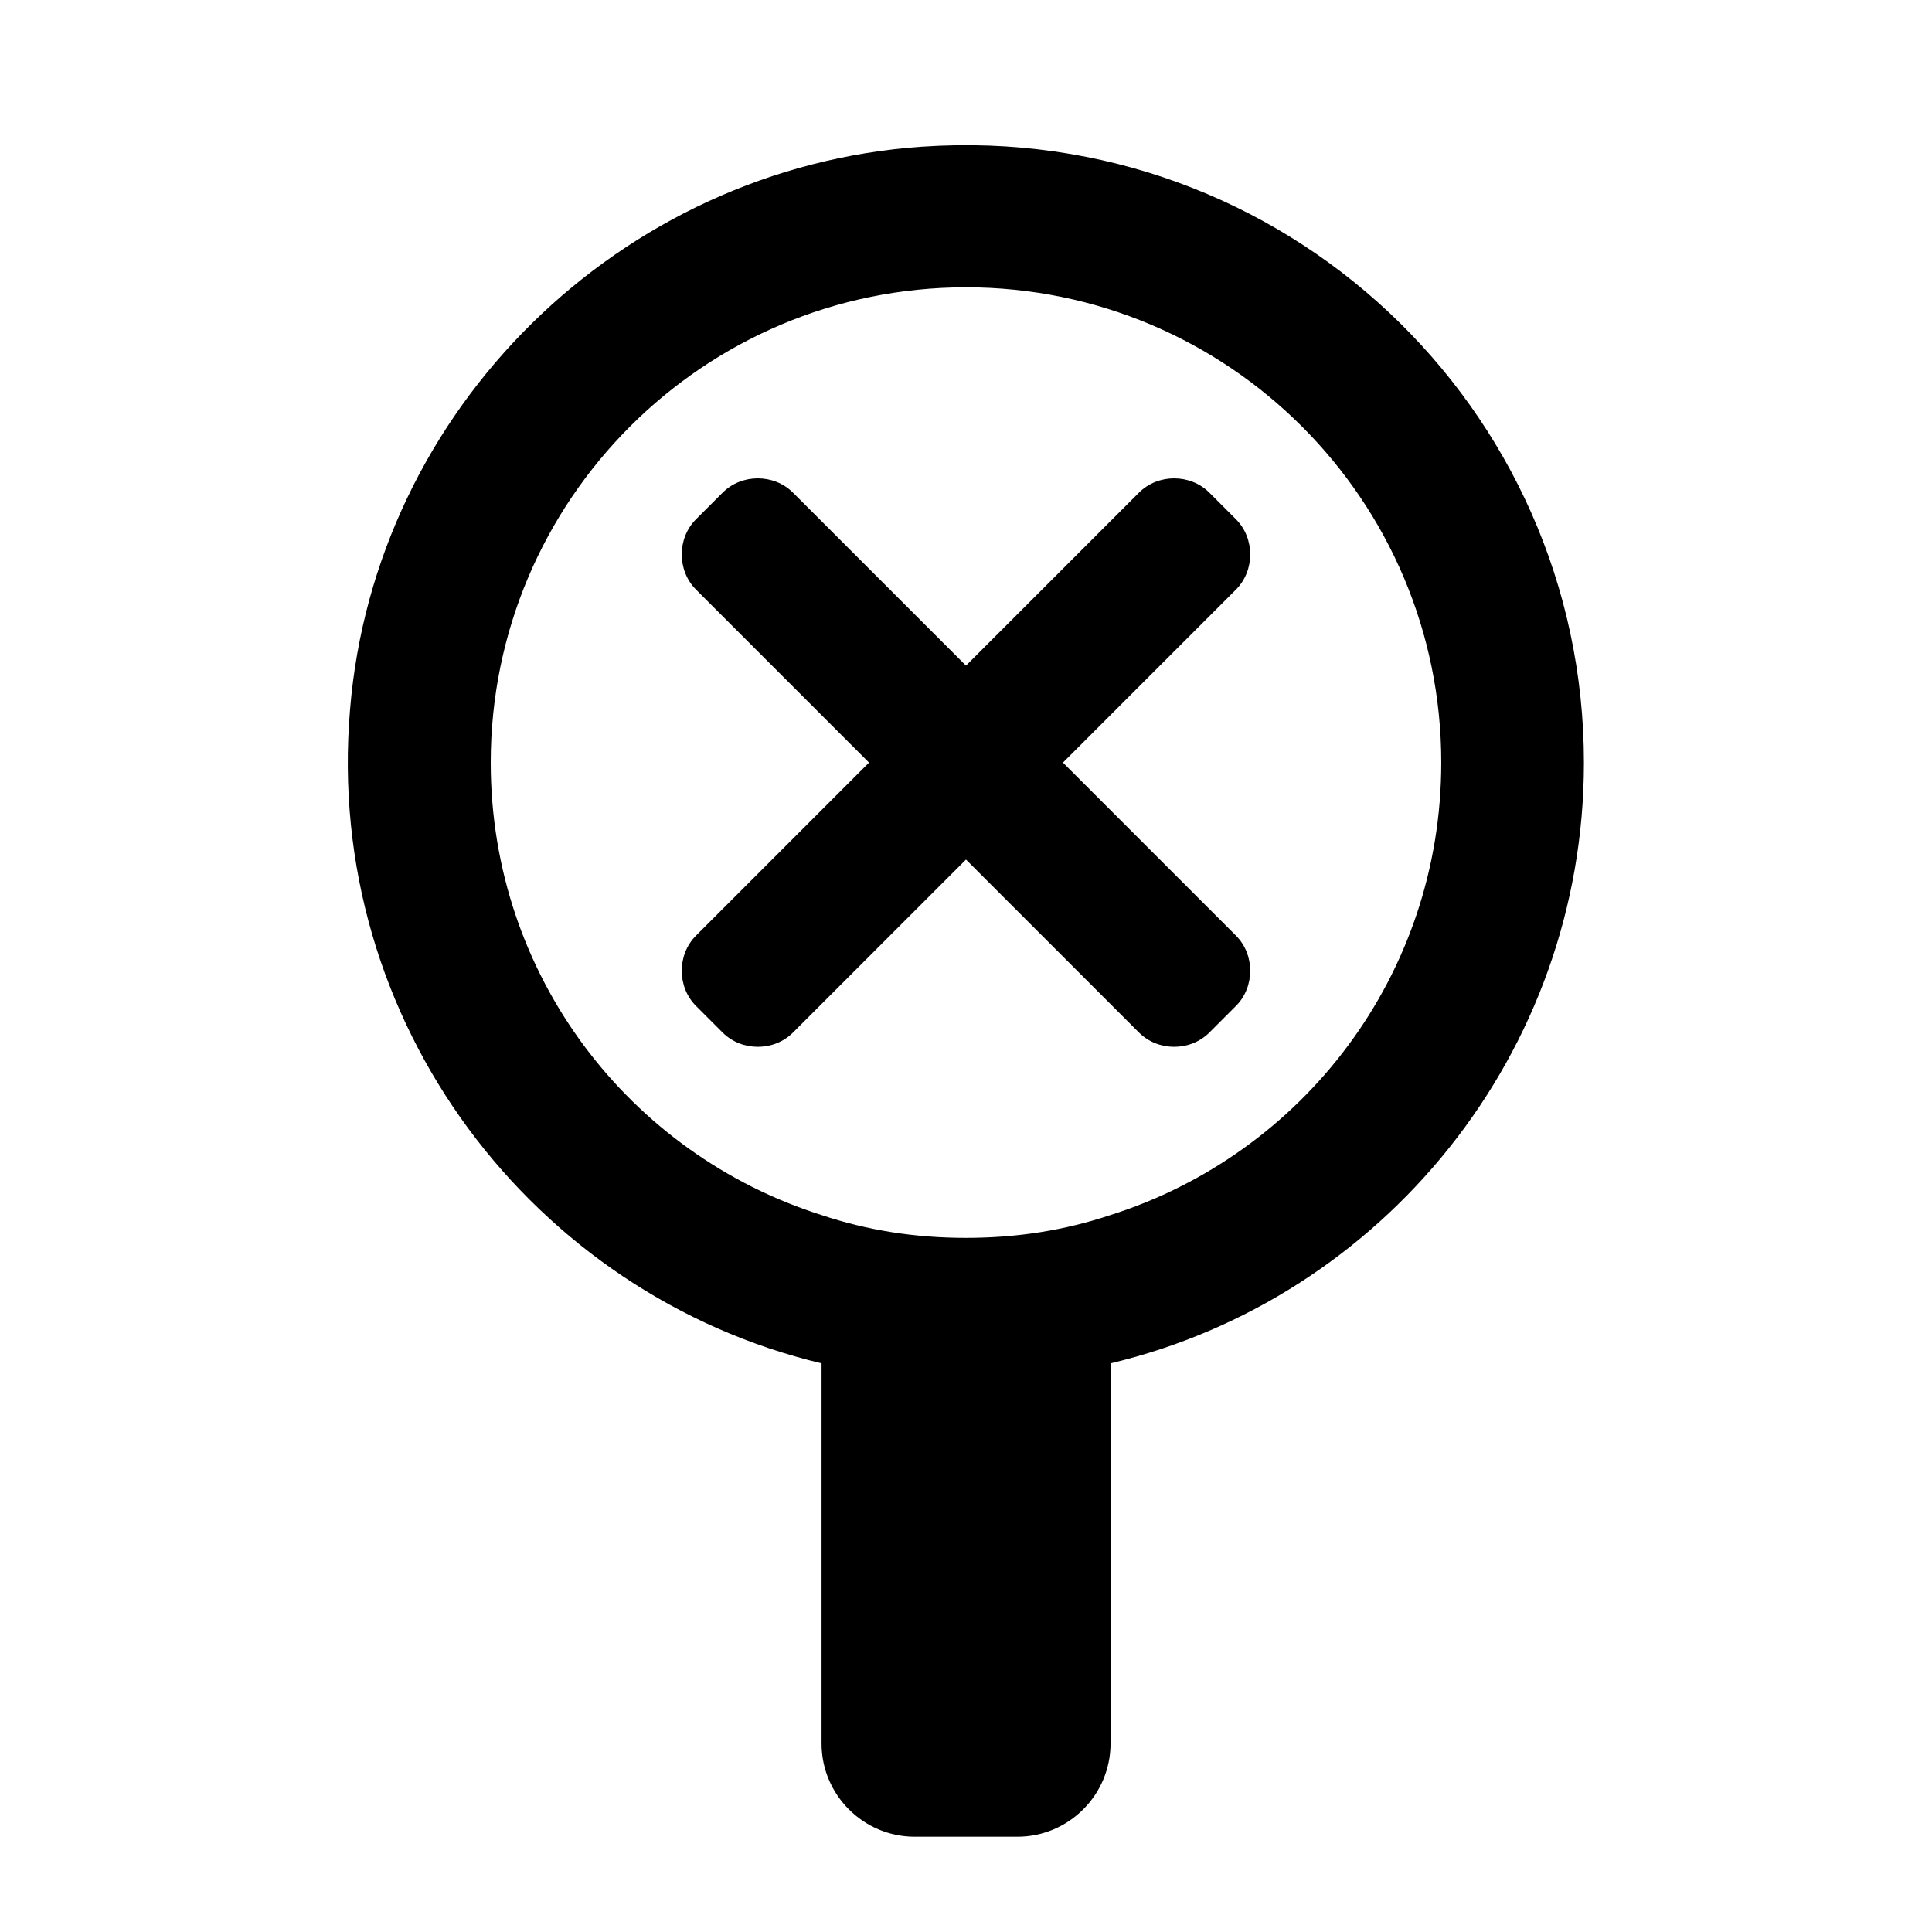 <?xml version="1.0" encoding="UTF-8"?>
<!-- Uploaded to: ICON Repo, www.svgrepo.com, Generator: ICON Repo Mixer Tools -->
<svg fill="#000000" width="800px" height="800px" version="1.1" viewBox="144 144 512 512" xmlns="http://www.w3.org/2000/svg">
 <g>
  <path d="m388.41 182.86c-80.105 5.543-145.1 69.527-151.64 149.13-7.055 83.129 48.871 155.17 124.95 173.31v100.76c0 13.602 11.082 24.688 24.688 24.688h27.207c13.602 0 24.688-11.082 24.688-24.688v-100.76c72.043-17.129 125.45-82.121 125.45-159.2-0.004-94.211-79.609-169.78-175.33-163.23zm49.879 283.14c-12.09 4.031-24.688 6.047-38.289 6.047s-26.199-2.016-38.289-6.047c-50.887-16.121-87.664-63.48-87.664-119.91 0-69.527 56.426-125.95 125.95-125.95s125.95 56.426 125.95 125.95c-0.004 56.426-36.781 103.79-87.664 119.91z"/>
  <path d="m445.84 274.55-45.844 45.848-45.848-45.848c-5.039-5.039-13.602-5.039-18.641 0l-7.055 7.055c-5.039 5.039-5.039 13.602 0 18.641l45.848 45.848-45.848 45.848c-5.039 5.039-5.039 13.602 0 18.641l7.055 7.055c5.039 5.039 13.602 5.039 18.641 0l45.848-45.848 45.848 45.848c5.039 5.039 13.602 5.039 18.641 0l7.055-7.055c5.039-5.039 5.039-13.602 0-18.641l-45.848-45.848 45.848-45.848c5.039-5.039 5.039-13.602 0-18.641l-7.055-7.055c-5.039-5.039-13.605-5.039-18.645 0z"/>
 </g>
</svg>